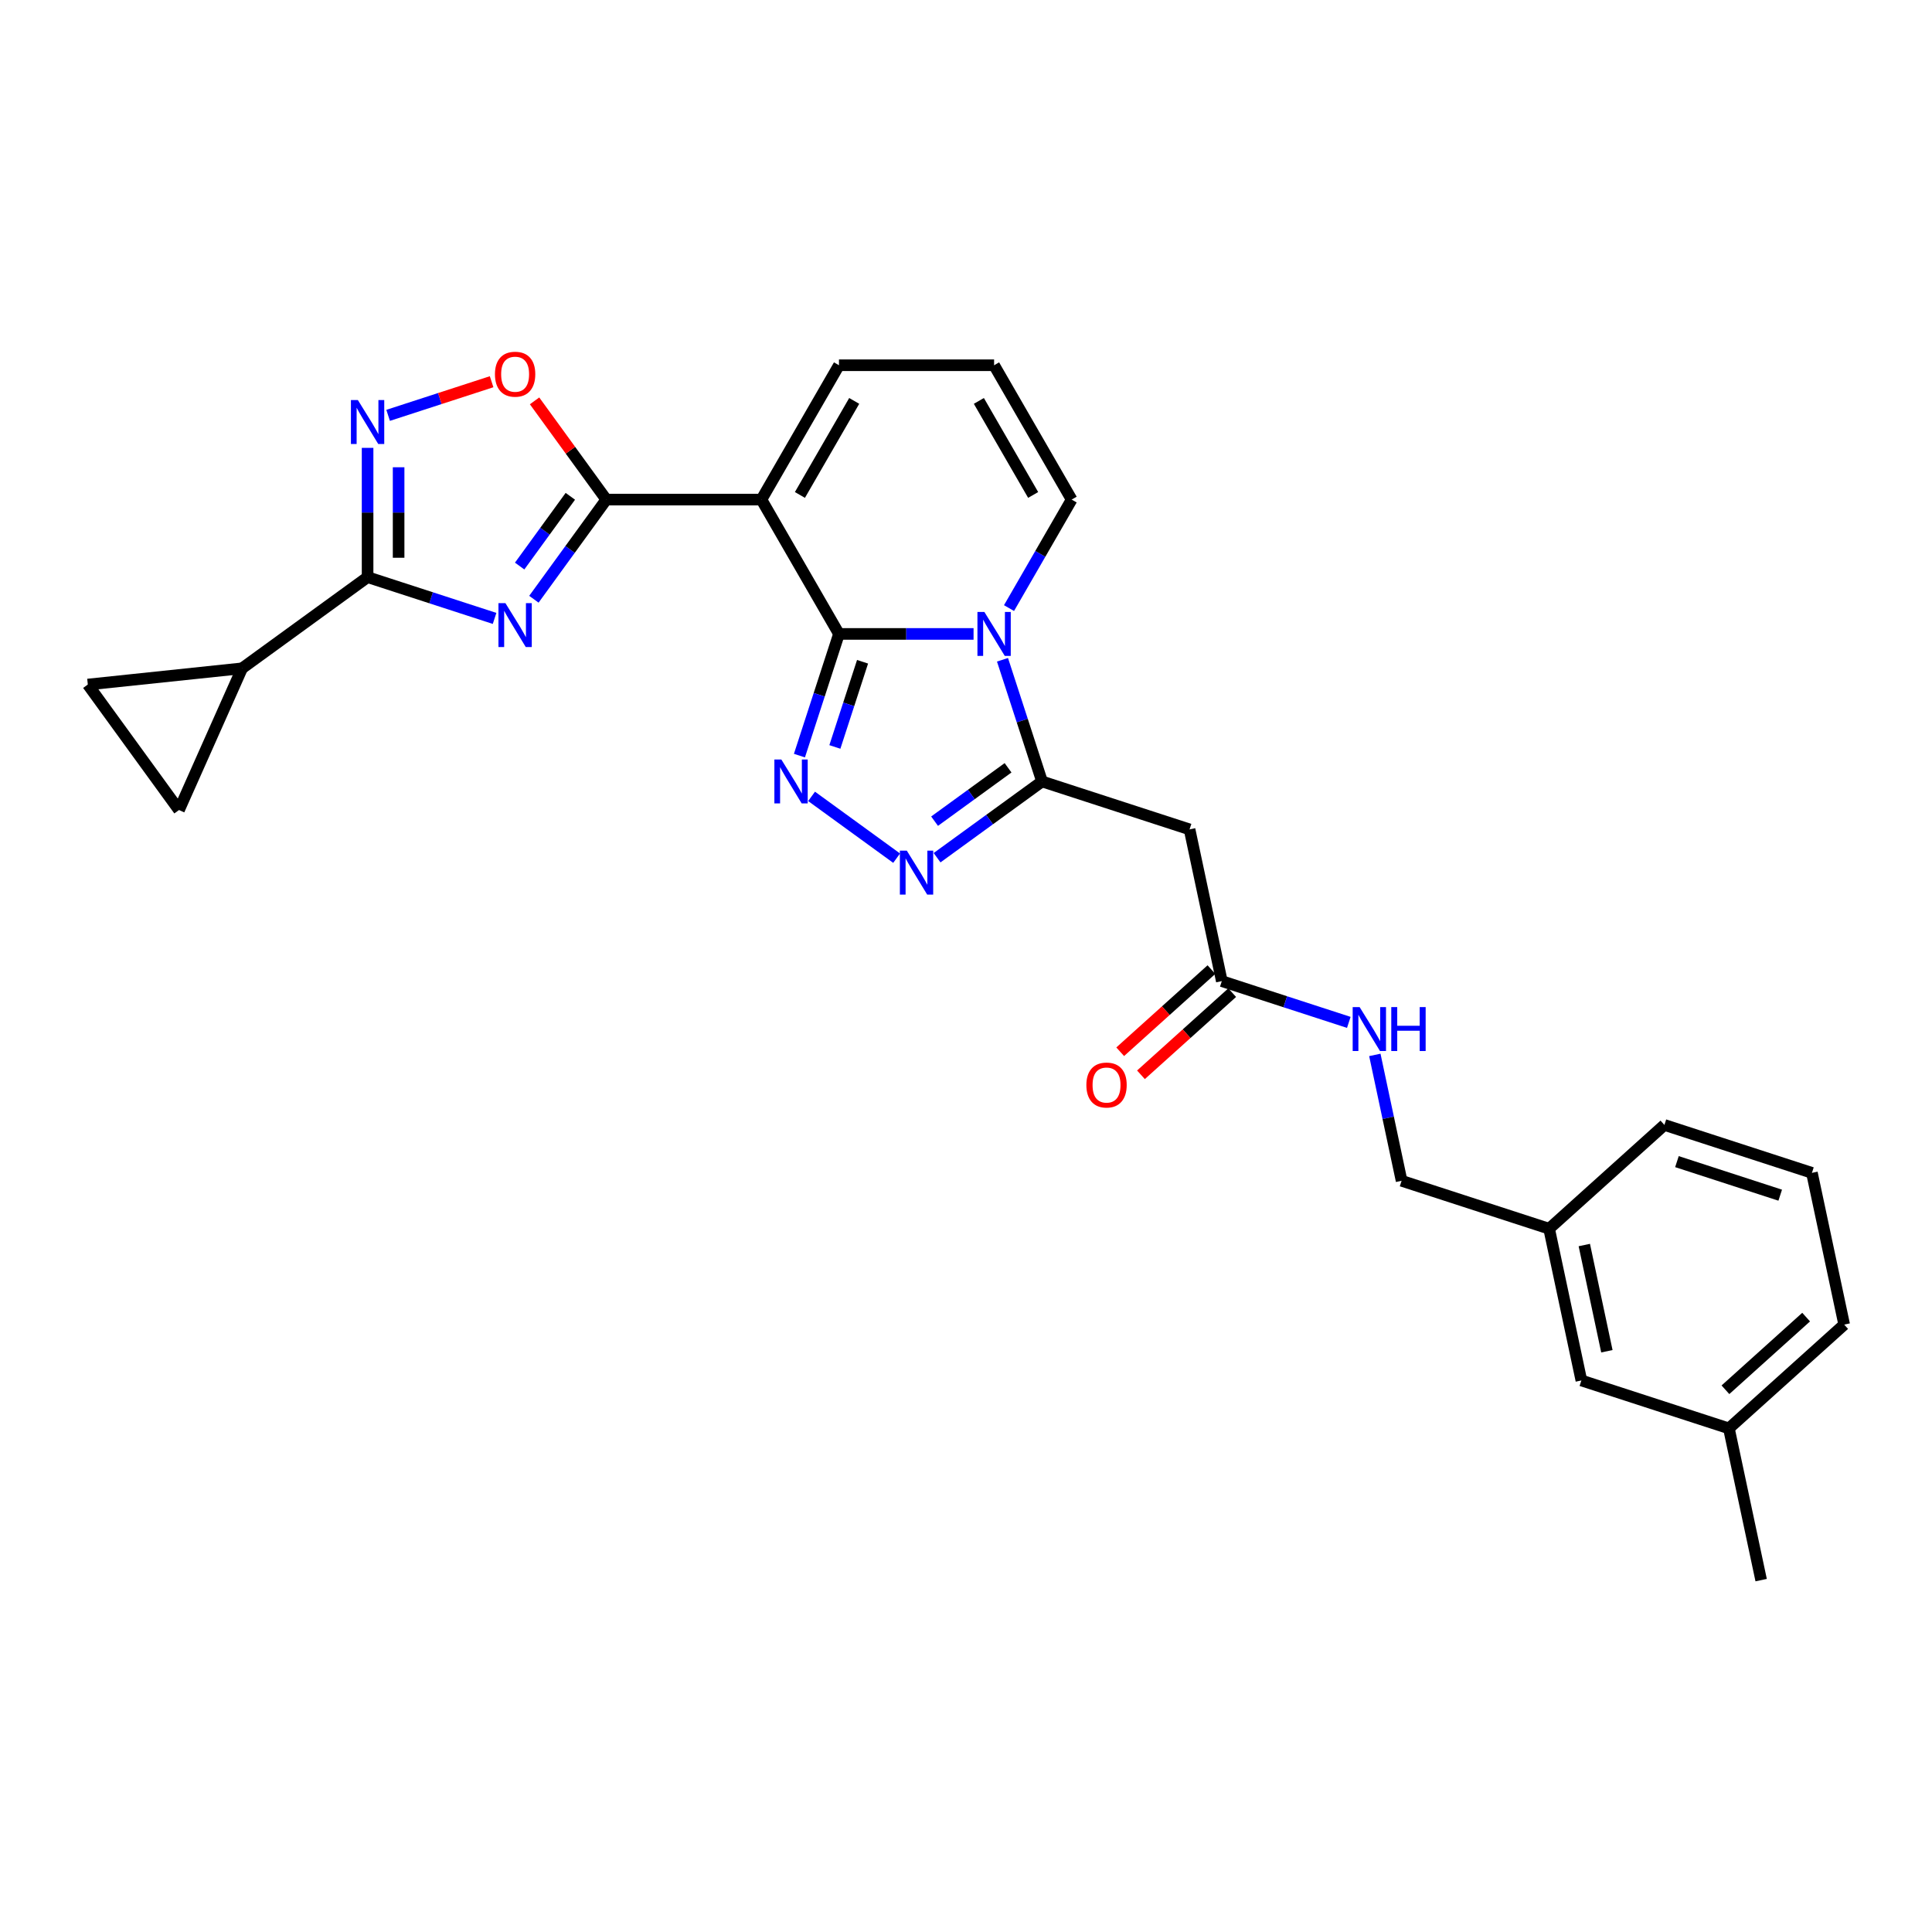 <?xml version='1.0' encoding='iso-8859-1'?>
<svg version='1.1' baseProfile='full'
              xmlns='http://www.w3.org/2000/svg'
                      xmlns:rdkit='http://www.rdkit.org/xml'
                      xmlns:xlink='http://www.w3.org/1999/xlink'
                  xml:space='preserve'
width='1000px' height='1000px' viewBox='0 0 1000 1000'>
<!-- END OF HEADER -->
<rect style='opacity:1.0;fill:#FFFFFF;stroke:none' width='1000' height='1000' x='0' y='0'> </rect>
<path class='bond-0' d='M 434.252,328.119 L 469.082,328.119' style='fill:none;fill-rule:evenodd;stroke:#000000;stroke-width:6px;stroke-linecap:butt;stroke-linejoin:miter;stroke-opacity:1' />
<path class='bond-0' d='M 469.082,328.119 L 503.912,328.119' style='fill:none;fill-rule:evenodd;stroke:#0000FF;stroke-width:6px;stroke-linecap:butt;stroke-linejoin:miter;stroke-opacity:1' />
<path class='bond-1' d='M 434.252,328.119 L 394.107,258.585' style='fill:none;fill-rule:evenodd;stroke:#000000;stroke-width:6px;stroke-linecap:butt;stroke-linejoin:miter;stroke-opacity:1' />
<path class='bond-4' d='M 434.252,328.119 L 424.02,359.611' style='fill:none;fill-rule:evenodd;stroke:#000000;stroke-width:6px;stroke-linecap:butt;stroke-linejoin:miter;stroke-opacity:1' />
<path class='bond-4' d='M 424.02,359.611 L 413.787,391.103' style='fill:none;fill-rule:evenodd;stroke:#0000FF;stroke-width:6px;stroke-linecap:butt;stroke-linejoin:miter;stroke-opacity:1' />
<path class='bond-4' d='M 446.455,342.529 L 439.292,364.573' style='fill:none;fill-rule:evenodd;stroke:#000000;stroke-width:6px;stroke-linecap:butt;stroke-linejoin:miter;stroke-opacity:1' />
<path class='bond-4' d='M 439.292,364.573 L 432.129,386.618' style='fill:none;fill-rule:evenodd;stroke:#0000FF;stroke-width:6px;stroke-linecap:butt;stroke-linejoin:miter;stroke-opacity:1' />
<path class='bond-5' d='M 518.889,341.495 L 529.122,372.988' style='fill:none;fill-rule:evenodd;stroke:#0000FF;stroke-width:6px;stroke-linecap:butt;stroke-linejoin:miter;stroke-opacity:1' />
<path class='bond-5' d='M 529.122,372.988 L 539.354,404.48' style='fill:none;fill-rule:evenodd;stroke:#000000;stroke-width:6px;stroke-linecap:butt;stroke-linejoin:miter;stroke-opacity:1' />
<path class='bond-15' d='M 522.266,314.743 L 538.477,286.664' style='fill:none;fill-rule:evenodd;stroke:#0000FF;stroke-width:6px;stroke-linecap:butt;stroke-linejoin:miter;stroke-opacity:1' />
<path class='bond-15' d='M 538.477,286.664 L 554.688,258.585' style='fill:none;fill-rule:evenodd;stroke:#000000;stroke-width:6px;stroke-linecap:butt;stroke-linejoin:miter;stroke-opacity:1' />
<path class='bond-3' d='M 394.107,258.585 L 313.816,258.585' style='fill:none;fill-rule:evenodd;stroke:#000000;stroke-width:6px;stroke-linecap:butt;stroke-linejoin:miter;stroke-opacity:1' />
<path class='bond-16' d='M 394.107,258.585 L 434.252,189.052' style='fill:none;fill-rule:evenodd;stroke:#000000;stroke-width:6px;stroke-linecap:butt;stroke-linejoin:miter;stroke-opacity:1' />
<path class='bond-16' d='M 414.036,256.184 L 442.137,207.511' style='fill:none;fill-rule:evenodd;stroke:#000000;stroke-width:6px;stroke-linecap:butt;stroke-linejoin:miter;stroke-opacity:1' />
<path class='bond-2' d='M 276.341,310.165 L 295.079,284.375' style='fill:none;fill-rule:evenodd;stroke:#0000FF;stroke-width:6px;stroke-linecap:butt;stroke-linejoin:miter;stroke-opacity:1' />
<path class='bond-2' d='M 295.079,284.375 L 313.816,258.585' style='fill:none;fill-rule:evenodd;stroke:#000000;stroke-width:6px;stroke-linecap:butt;stroke-linejoin:miter;stroke-opacity:1' />
<path class='bond-2' d='M 268.971,292.99 L 282.088,274.937' style='fill:none;fill-rule:evenodd;stroke:#0000FF;stroke-width:6px;stroke-linecap:butt;stroke-linejoin:miter;stroke-opacity:1' />
<path class='bond-2' d='M 282.088,274.937 L 295.204,256.884' style='fill:none;fill-rule:evenodd;stroke:#000000;stroke-width:6px;stroke-linecap:butt;stroke-linejoin:miter;stroke-opacity:1' />
<path class='bond-6' d='M 255.992,320.088 L 223.127,309.409' style='fill:none;fill-rule:evenodd;stroke:#0000FF;stroke-width:6px;stroke-linecap:butt;stroke-linejoin:miter;stroke-opacity:1' />
<path class='bond-6' d='M 223.127,309.409 L 190.262,298.731' style='fill:none;fill-rule:evenodd;stroke:#000000;stroke-width:6px;stroke-linecap:butt;stroke-linejoin:miter;stroke-opacity:1' />
<path class='bond-9' d='M 313.816,258.585 L 295.254,233.036' style='fill:none;fill-rule:evenodd;stroke:#000000;stroke-width:6px;stroke-linecap:butt;stroke-linejoin:miter;stroke-opacity:1' />
<path class='bond-9' d='M 295.254,233.036 L 276.691,207.487' style='fill:none;fill-rule:evenodd;stroke:#FF0000;stroke-width:6px;stroke-linecap:butt;stroke-linejoin:miter;stroke-opacity:1' />
<path class='bond-7' d='M 420.072,412.203 L 464.096,444.189' style='fill:none;fill-rule:evenodd;stroke:#0000FF;stroke-width:6px;stroke-linecap:butt;stroke-linejoin:miter;stroke-opacity:1' />
<path class='bond-10' d='M 539.354,404.48 L 615.715,429.291' style='fill:none;fill-rule:evenodd;stroke:#000000;stroke-width:6px;stroke-linecap:butt;stroke-linejoin:miter;stroke-opacity:1' />
<path class='bond-28' d='M 539.354,404.48 L 512.191,424.215' style='fill:none;fill-rule:evenodd;stroke:#000000;stroke-width:6px;stroke-linecap:butt;stroke-linejoin:miter;stroke-opacity:1' />
<path class='bond-28' d='M 512.191,424.215 L 485.028,443.95' style='fill:none;fill-rule:evenodd;stroke:#0000FF;stroke-width:6px;stroke-linecap:butt;stroke-linejoin:miter;stroke-opacity:1' />
<path class='bond-28' d='M 521.766,397.409 L 502.752,411.224' style='fill:none;fill-rule:evenodd;stroke:#000000;stroke-width:6px;stroke-linecap:butt;stroke-linejoin:miter;stroke-opacity:1' />
<path class='bond-28' d='M 502.752,411.224 L 483.738,425.038' style='fill:none;fill-rule:evenodd;stroke:#0000FF;stroke-width:6px;stroke-linecap:butt;stroke-linejoin:miter;stroke-opacity:1' />
<path class='bond-11' d='M 190.262,298.731 L 125.305,345.924' style='fill:none;fill-rule:evenodd;stroke:#000000;stroke-width:6px;stroke-linecap:butt;stroke-linejoin:miter;stroke-opacity:1' />
<path class='bond-30' d='M 190.262,298.731 L 190.262,265.273' style='fill:none;fill-rule:evenodd;stroke:#000000;stroke-width:6px;stroke-linecap:butt;stroke-linejoin:miter;stroke-opacity:1' />
<path class='bond-30' d='M 190.262,265.273 L 190.262,231.816' style='fill:none;fill-rule:evenodd;stroke:#0000FF;stroke-width:6px;stroke-linecap:butt;stroke-linejoin:miter;stroke-opacity:1' />
<path class='bond-30' d='M 206.32,288.693 L 206.32,265.273' style='fill:none;fill-rule:evenodd;stroke:#000000;stroke-width:6px;stroke-linecap:butt;stroke-linejoin:miter;stroke-opacity:1' />
<path class='bond-30' d='M 206.32,265.273 L 206.32,241.853' style='fill:none;fill-rule:evenodd;stroke:#0000FF;stroke-width:6px;stroke-linecap:butt;stroke-linejoin:miter;stroke-opacity:1' />
<path class='bond-8' d='M 200.892,214.986 L 227.675,206.284' style='fill:none;fill-rule:evenodd;stroke:#0000FF;stroke-width:6px;stroke-linecap:butt;stroke-linejoin:miter;stroke-opacity:1' />
<path class='bond-8' d='M 227.675,206.284 L 254.457,197.582' style='fill:none;fill-rule:evenodd;stroke:#FF0000;stroke-width:6px;stroke-linecap:butt;stroke-linejoin:miter;stroke-opacity:1' />
<path class='bond-14' d='M 615.715,429.291 L 632.408,507.827' style='fill:none;fill-rule:evenodd;stroke:#000000;stroke-width:6px;stroke-linecap:butt;stroke-linejoin:miter;stroke-opacity:1' />
<path class='bond-12' d='M 125.305,345.924 L 92.648,419.273' style='fill:none;fill-rule:evenodd;stroke:#000000;stroke-width:6px;stroke-linecap:butt;stroke-linejoin:miter;stroke-opacity:1' />
<path class='bond-13' d='M 125.305,345.924 L 45.455,354.317' style='fill:none;fill-rule:evenodd;stroke:#000000;stroke-width:6px;stroke-linecap:butt;stroke-linejoin:miter;stroke-opacity:1' />
<path class='bond-31' d='M 92.648,419.273 L 45.455,354.317' style='fill:none;fill-rule:evenodd;stroke:#000000;stroke-width:6px;stroke-linecap:butt;stroke-linejoin:miter;stroke-opacity:1' />
<path class='bond-18' d='M 632.408,507.827 L 665.274,518.506' style='fill:none;fill-rule:evenodd;stroke:#000000;stroke-width:6px;stroke-linecap:butt;stroke-linejoin:miter;stroke-opacity:1' />
<path class='bond-18' d='M 665.274,518.506 L 698.139,529.184' style='fill:none;fill-rule:evenodd;stroke:#0000FF;stroke-width:6px;stroke-linecap:butt;stroke-linejoin:miter;stroke-opacity:1' />
<path class='bond-19' d='M 627.036,501.86 L 603.425,523.12' style='fill:none;fill-rule:evenodd;stroke:#000000;stroke-width:6px;stroke-linecap:butt;stroke-linejoin:miter;stroke-opacity:1' />
<path class='bond-19' d='M 603.425,523.12 L 579.813,544.38' style='fill:none;fill-rule:evenodd;stroke:#FF0000;stroke-width:6px;stroke-linecap:butt;stroke-linejoin:miter;stroke-opacity:1' />
<path class='bond-19' d='M 637.781,513.794 L 614.17,535.054' style='fill:none;fill-rule:evenodd;stroke:#000000;stroke-width:6px;stroke-linecap:butt;stroke-linejoin:miter;stroke-opacity:1' />
<path class='bond-19' d='M 614.17,535.054 L 590.558,556.313' style='fill:none;fill-rule:evenodd;stroke:#FF0000;stroke-width:6px;stroke-linecap:butt;stroke-linejoin:miter;stroke-opacity:1' />
<path class='bond-29' d='M 554.688,258.585 L 514.543,189.052' style='fill:none;fill-rule:evenodd;stroke:#000000;stroke-width:6px;stroke-linecap:butt;stroke-linejoin:miter;stroke-opacity:1' />
<path class='bond-29' d='M 534.76,256.184 L 506.658,207.511' style='fill:none;fill-rule:evenodd;stroke:#000000;stroke-width:6px;stroke-linecap:butt;stroke-linejoin:miter;stroke-opacity:1' />
<path class='bond-17' d='M 434.252,189.052 L 514.543,189.052' style='fill:none;fill-rule:evenodd;stroke:#000000;stroke-width:6px;stroke-linecap:butt;stroke-linejoin:miter;stroke-opacity:1' />
<path class='bond-20' d='M 711.613,546.015 L 718.538,578.595' style='fill:none;fill-rule:evenodd;stroke:#0000FF;stroke-width:6px;stroke-linecap:butt;stroke-linejoin:miter;stroke-opacity:1' />
<path class='bond-20' d='M 718.538,578.595 L 725.463,611.174' style='fill:none;fill-rule:evenodd;stroke:#000000;stroke-width:6px;stroke-linecap:butt;stroke-linejoin:miter;stroke-opacity:1' />
<path class='bond-22' d='M 725.463,611.174 L 801.824,635.986' style='fill:none;fill-rule:evenodd;stroke:#000000;stroke-width:6px;stroke-linecap:butt;stroke-linejoin:miter;stroke-opacity:1' />
<path class='bond-21' d='M 818.517,714.522 L 801.824,635.986' style='fill:none;fill-rule:evenodd;stroke:#000000;stroke-width:6px;stroke-linecap:butt;stroke-linejoin:miter;stroke-opacity:1' />
<path class='bond-21' d='M 831.72,699.403 L 820.035,644.427' style='fill:none;fill-rule:evenodd;stroke:#000000;stroke-width:6px;stroke-linecap:butt;stroke-linejoin:miter;stroke-opacity:1' />
<path class='bond-23' d='M 818.517,714.522 L 894.878,739.333' style='fill:none;fill-rule:evenodd;stroke:#000000;stroke-width:6px;stroke-linecap:butt;stroke-linejoin:miter;stroke-opacity:1' />
<path class='bond-25' d='M 801.824,635.986 L 861.491,582.261' style='fill:none;fill-rule:evenodd;stroke:#000000;stroke-width:6px;stroke-linecap:butt;stroke-linejoin:miter;stroke-opacity:1' />
<path class='bond-27' d='M 894.878,739.333 L 911.571,817.869' style='fill:none;fill-rule:evenodd;stroke:#000000;stroke-width:6px;stroke-linecap:butt;stroke-linejoin:miter;stroke-opacity:1' />
<path class='bond-32' d='M 894.878,739.333 L 954.545,685.608' style='fill:none;fill-rule:evenodd;stroke:#000000;stroke-width:6px;stroke-linecap:butt;stroke-linejoin:miter;stroke-opacity:1' />
<path class='bond-32' d='M 893.083,719.341 L 934.85,681.733' style='fill:none;fill-rule:evenodd;stroke:#000000;stroke-width:6px;stroke-linecap:butt;stroke-linejoin:miter;stroke-opacity:1' />
<path class='bond-24' d='M 937.852,607.072 L 861.491,582.261' style='fill:none;fill-rule:evenodd;stroke:#000000;stroke-width:6px;stroke-linecap:butt;stroke-linejoin:miter;stroke-opacity:1' />
<path class='bond-24' d='M 921.436,618.622 L 867.983,601.254' style='fill:none;fill-rule:evenodd;stroke:#000000;stroke-width:6px;stroke-linecap:butt;stroke-linejoin:miter;stroke-opacity:1' />
<path class='bond-26' d='M 937.852,607.072 L 954.545,685.608' style='fill:none;fill-rule:evenodd;stroke:#000000;stroke-width:6px;stroke-linecap:butt;stroke-linejoin:miter;stroke-opacity:1' />
<path  class='atom-1' d='M 509.517 316.75
L 516.968 328.793
Q 517.706 329.982, 518.895 332.133
Q 520.083 334.285, 520.147 334.414
L 520.147 316.75
L 523.166 316.75
L 523.166 339.488
L 520.051 339.488
L 512.054 326.32
Q 511.123 324.779, 510.127 323.012
Q 509.163 321.246, 508.874 320.7
L 508.874 339.488
L 505.92 339.488
L 505.92 316.75
L 509.517 316.75
' fill='#0000FF'/>
<path  class='atom-3' d='M 261.597 312.173
L 269.048 324.216
Q 269.786 325.404, 270.974 327.556
Q 272.163 329.708, 272.227 329.836
L 272.227 312.173
L 275.246 312.173
L 275.246 334.911
L 272.131 334.911
L 264.134 321.743
Q 263.202 320.202, 262.207 318.435
Q 261.243 316.669, 260.954 316.123
L 260.954 334.911
L 258 334.911
L 258 312.173
L 261.597 312.173
' fill='#0000FF'/>
<path  class='atom-5' d='M 404.415 393.111
L 411.866 405.154
Q 412.605 406.343, 413.793 408.494
Q 414.981 410.646, 415.045 410.775
L 415.045 393.111
L 418.064 393.111
L 418.064 415.849
L 414.949 415.849
L 406.952 402.681
Q 406.021 401.14, 405.025 399.373
Q 404.062 397.607, 403.773 397.061
L 403.773 415.849
L 400.818 415.849
L 400.818 393.111
L 404.415 393.111
' fill='#0000FF'/>
<path  class='atom-8' d='M 469.371 440.304
L 476.822 452.348
Q 477.561 453.536, 478.749 455.688
Q 479.938 457.84, 480.002 457.968
L 480.002 440.304
L 483.021 440.304
L 483.021 463.043
L 479.906 463.043
L 471.909 449.875
Q 470.977 448.333, 469.982 446.567
Q 469.018 444.801, 468.729 444.255
L 468.729 463.043
L 465.774 463.043
L 465.774 440.304
L 469.371 440.304
' fill='#0000FF'/>
<path  class='atom-9' d='M 185.236 207.071
L 192.687 219.114
Q 193.425 220.303, 194.614 222.454
Q 195.802 224.606, 195.866 224.735
L 195.866 207.071
L 198.885 207.071
L 198.885 229.809
L 195.77 229.809
L 187.773 216.641
Q 186.841 215.1, 185.846 213.333
Q 184.882 211.567, 184.593 211.021
L 184.593 229.809
L 181.639 229.809
L 181.639 207.071
L 185.236 207.071
' fill='#0000FF'/>
<path  class='atom-10' d='M 256.185 193.693
Q 256.185 188.233, 258.883 185.182
Q 261.58 182.131, 266.623 182.131
Q 271.665 182.131, 274.363 185.182
Q 277.061 188.233, 277.061 193.693
Q 277.061 199.217, 274.331 202.364
Q 271.601 205.48, 266.623 205.48
Q 261.613 205.48, 258.883 202.364
Q 256.185 199.249, 256.185 193.693
M 266.623 202.91
Q 270.091 202.91, 271.954 200.598
Q 273.849 198.253, 273.849 193.693
Q 273.849 189.229, 271.954 186.981
Q 270.091 184.7, 266.623 184.7
Q 263.154 184.7, 261.259 186.949
Q 259.397 189.197, 259.397 193.693
Q 259.397 198.286, 261.259 200.598
Q 263.154 202.91, 266.623 202.91
' fill='#FF0000'/>
<path  class='atom-19' d='M 703.743 521.269
L 711.194 533.313
Q 711.933 534.501, 713.121 536.653
Q 714.309 538.805, 714.374 538.933
L 714.374 521.269
L 717.393 521.269
L 717.393 544.007
L 714.277 544.007
L 706.28 530.84
Q 705.349 529.298, 704.353 527.532
Q 703.39 525.765, 703.101 525.219
L 703.101 544.007
L 700.146 544.007
L 700.146 521.269
L 703.743 521.269
' fill='#0000FF'/>
<path  class='atom-19' d='M 720.122 521.269
L 723.206 521.269
L 723.206 530.936
L 734.832 530.936
L 734.832 521.269
L 737.915 521.269
L 737.915 544.007
L 734.832 544.007
L 734.832 533.505
L 723.206 533.505
L 723.206 544.007
L 720.122 544.007
L 720.122 521.269
' fill='#0000FF'/>
<path  class='atom-20' d='M 562.303 561.616
Q 562.303 556.157, 565.001 553.105
Q 567.699 550.054, 572.741 550.054
Q 577.783 550.054, 580.481 553.105
Q 583.179 556.157, 583.179 561.616
Q 583.179 567.14, 580.449 570.288
Q 577.719 573.403, 572.741 573.403
Q 567.731 573.403, 565.001 570.288
Q 562.303 567.172, 562.303 561.616
M 572.741 570.834
Q 576.209 570.834, 578.072 568.521
Q 579.967 566.177, 579.967 561.616
Q 579.967 557.152, 578.072 554.904
Q 576.209 552.624, 572.741 552.624
Q 569.272 552.624, 567.377 554.872
Q 565.515 557.12, 565.515 561.616
Q 565.515 566.209, 567.377 568.521
Q 569.272 570.834, 572.741 570.834
' fill='#FF0000'/>
</svg>
